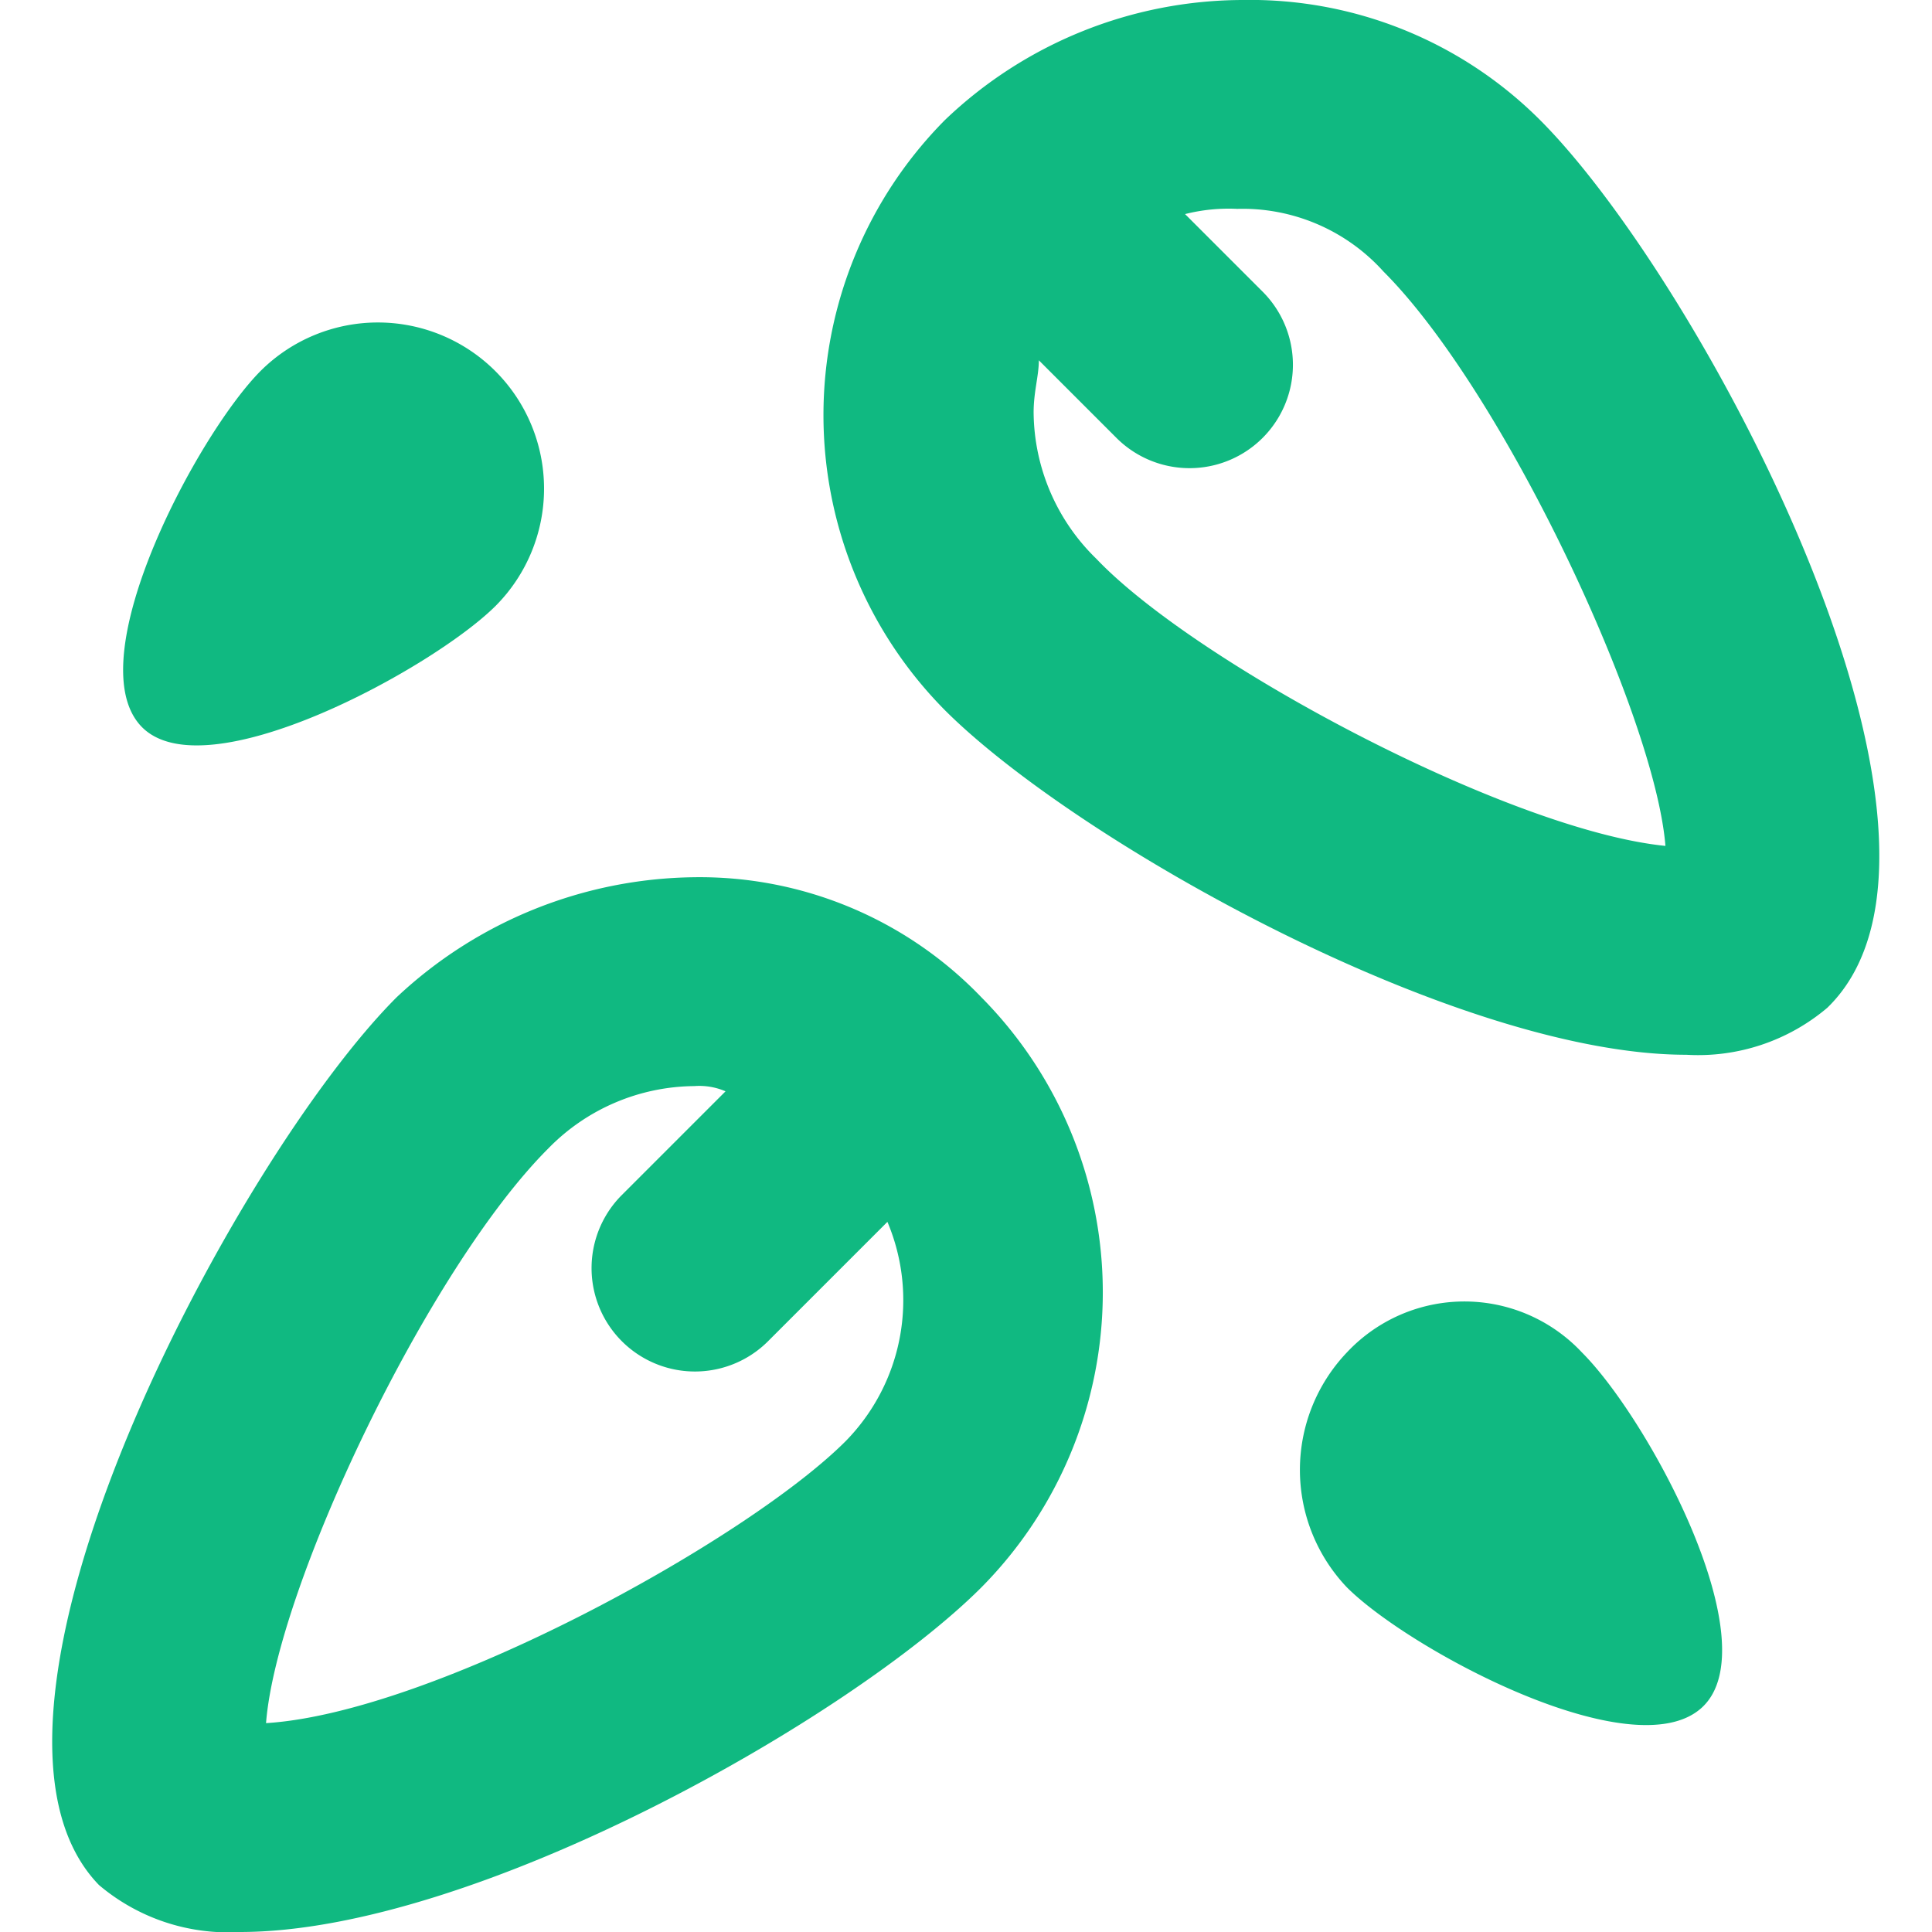 <!DOCTYPE svg PUBLIC "-//W3C//DTD SVG 1.1//EN" "http://www.w3.org/Graphics/SVG/1.1/DTD/svg11.dtd">
<!-- Uploaded to: SVG Repo, www.svgrepo.com, Transformed by: SVG Repo Mixer Tools -->
<svg width="800px" height="800px" viewBox="-1 0 37 37" xmlns="http://www.w3.org/2000/svg" fill="#10b981">
<g id="SVGRepo_bgCarrier" stroke-width="0"/>
<g id="SVGRepo_tracerCarrier" stroke-linecap="round" stroke-linejoin="round"/>
<g id="SVGRepo_iconCarrier"> <g id="Group_12" data-name="Group 12" transform="translate(-407.505 -284.4)"> <path id="Path_14" data-name="Path 14" d="M419.8,301.2a8.459,8.459,0,0,0-5.7,2.3c-3.1,3.1-8.8,13.8-5.7,17a3.829,3.829,0,0,0,2.7.9c4.5,0,11.7-4.1,14.2-6.6a8.028,8.028,0,0,0,0-11.3A7.472,7.472,0,0,0,419.8,301.2Zm2.9,10.8c-1.9,1.9-7.9,5.2-11.1,5.4.2-2.6,3.1-8.7,5.4-11a3.949,3.949,0,0,1,2.8-1.2,1.268,1.268,0,0,1,.6.1l-2,2a1.98,1.98,0,0,0,2.8,2.8l2.3-2.3A3.854,3.854,0,0,1,422.7,312Z" fill="#10b981" fill-rule="evenodd"/> <path id="Path_15" data-name="Path 15" d="M436,286.7a7.848,7.848,0,0,0-5.7-2.3,8.275,8.275,0,0,0-5.7,2.3,8.028,8.028,0,0,0,0,11.3c2.5,2.5,9.8,6.6,14.2,6.6a3.829,3.829,0,0,0,2.7-.9C444.8,300.5,439.1,289.8,436,286.7Zm-8.5,8.4a3.949,3.949,0,0,1-1.2-2.8c0-.4.1-.7.1-1l1.5,1.5a1.98,1.98,0,0,0,2.8-2.8l-1.5-1.5a3.4,3.4,0,0,1,1-.1,3.631,3.631,0,0,1,2.8,1.2c2.3,2.3,5.2,8.5,5.4,11C435.4,300.3,429.4,297.1,427.5,295.1Z" fill="#10b981" fill-rule="evenodd"/> <path id="Path_16" data-name="Path 16" d="M416,296a3.182,3.182,0,0,0-4.5-4.5c-1.2,1.2-3.5,5.5-2.3,6.8S414.8,297.2,416,296Z" fill="#10b981" fill-rule="evenodd"/> <path id="Path_17" data-name="Path 17" d="M432.3,310.3a3.262,3.262,0,0,0,0,4.5c1.2,1.2,5.5,3.5,6.8,2.3s-1-5.5-2.3-6.8A3.083,3.083,0,0,0,432.3,310.3Z" fill="#10b981" fill-rule="evenodd"/> </g> </g>
</svg>